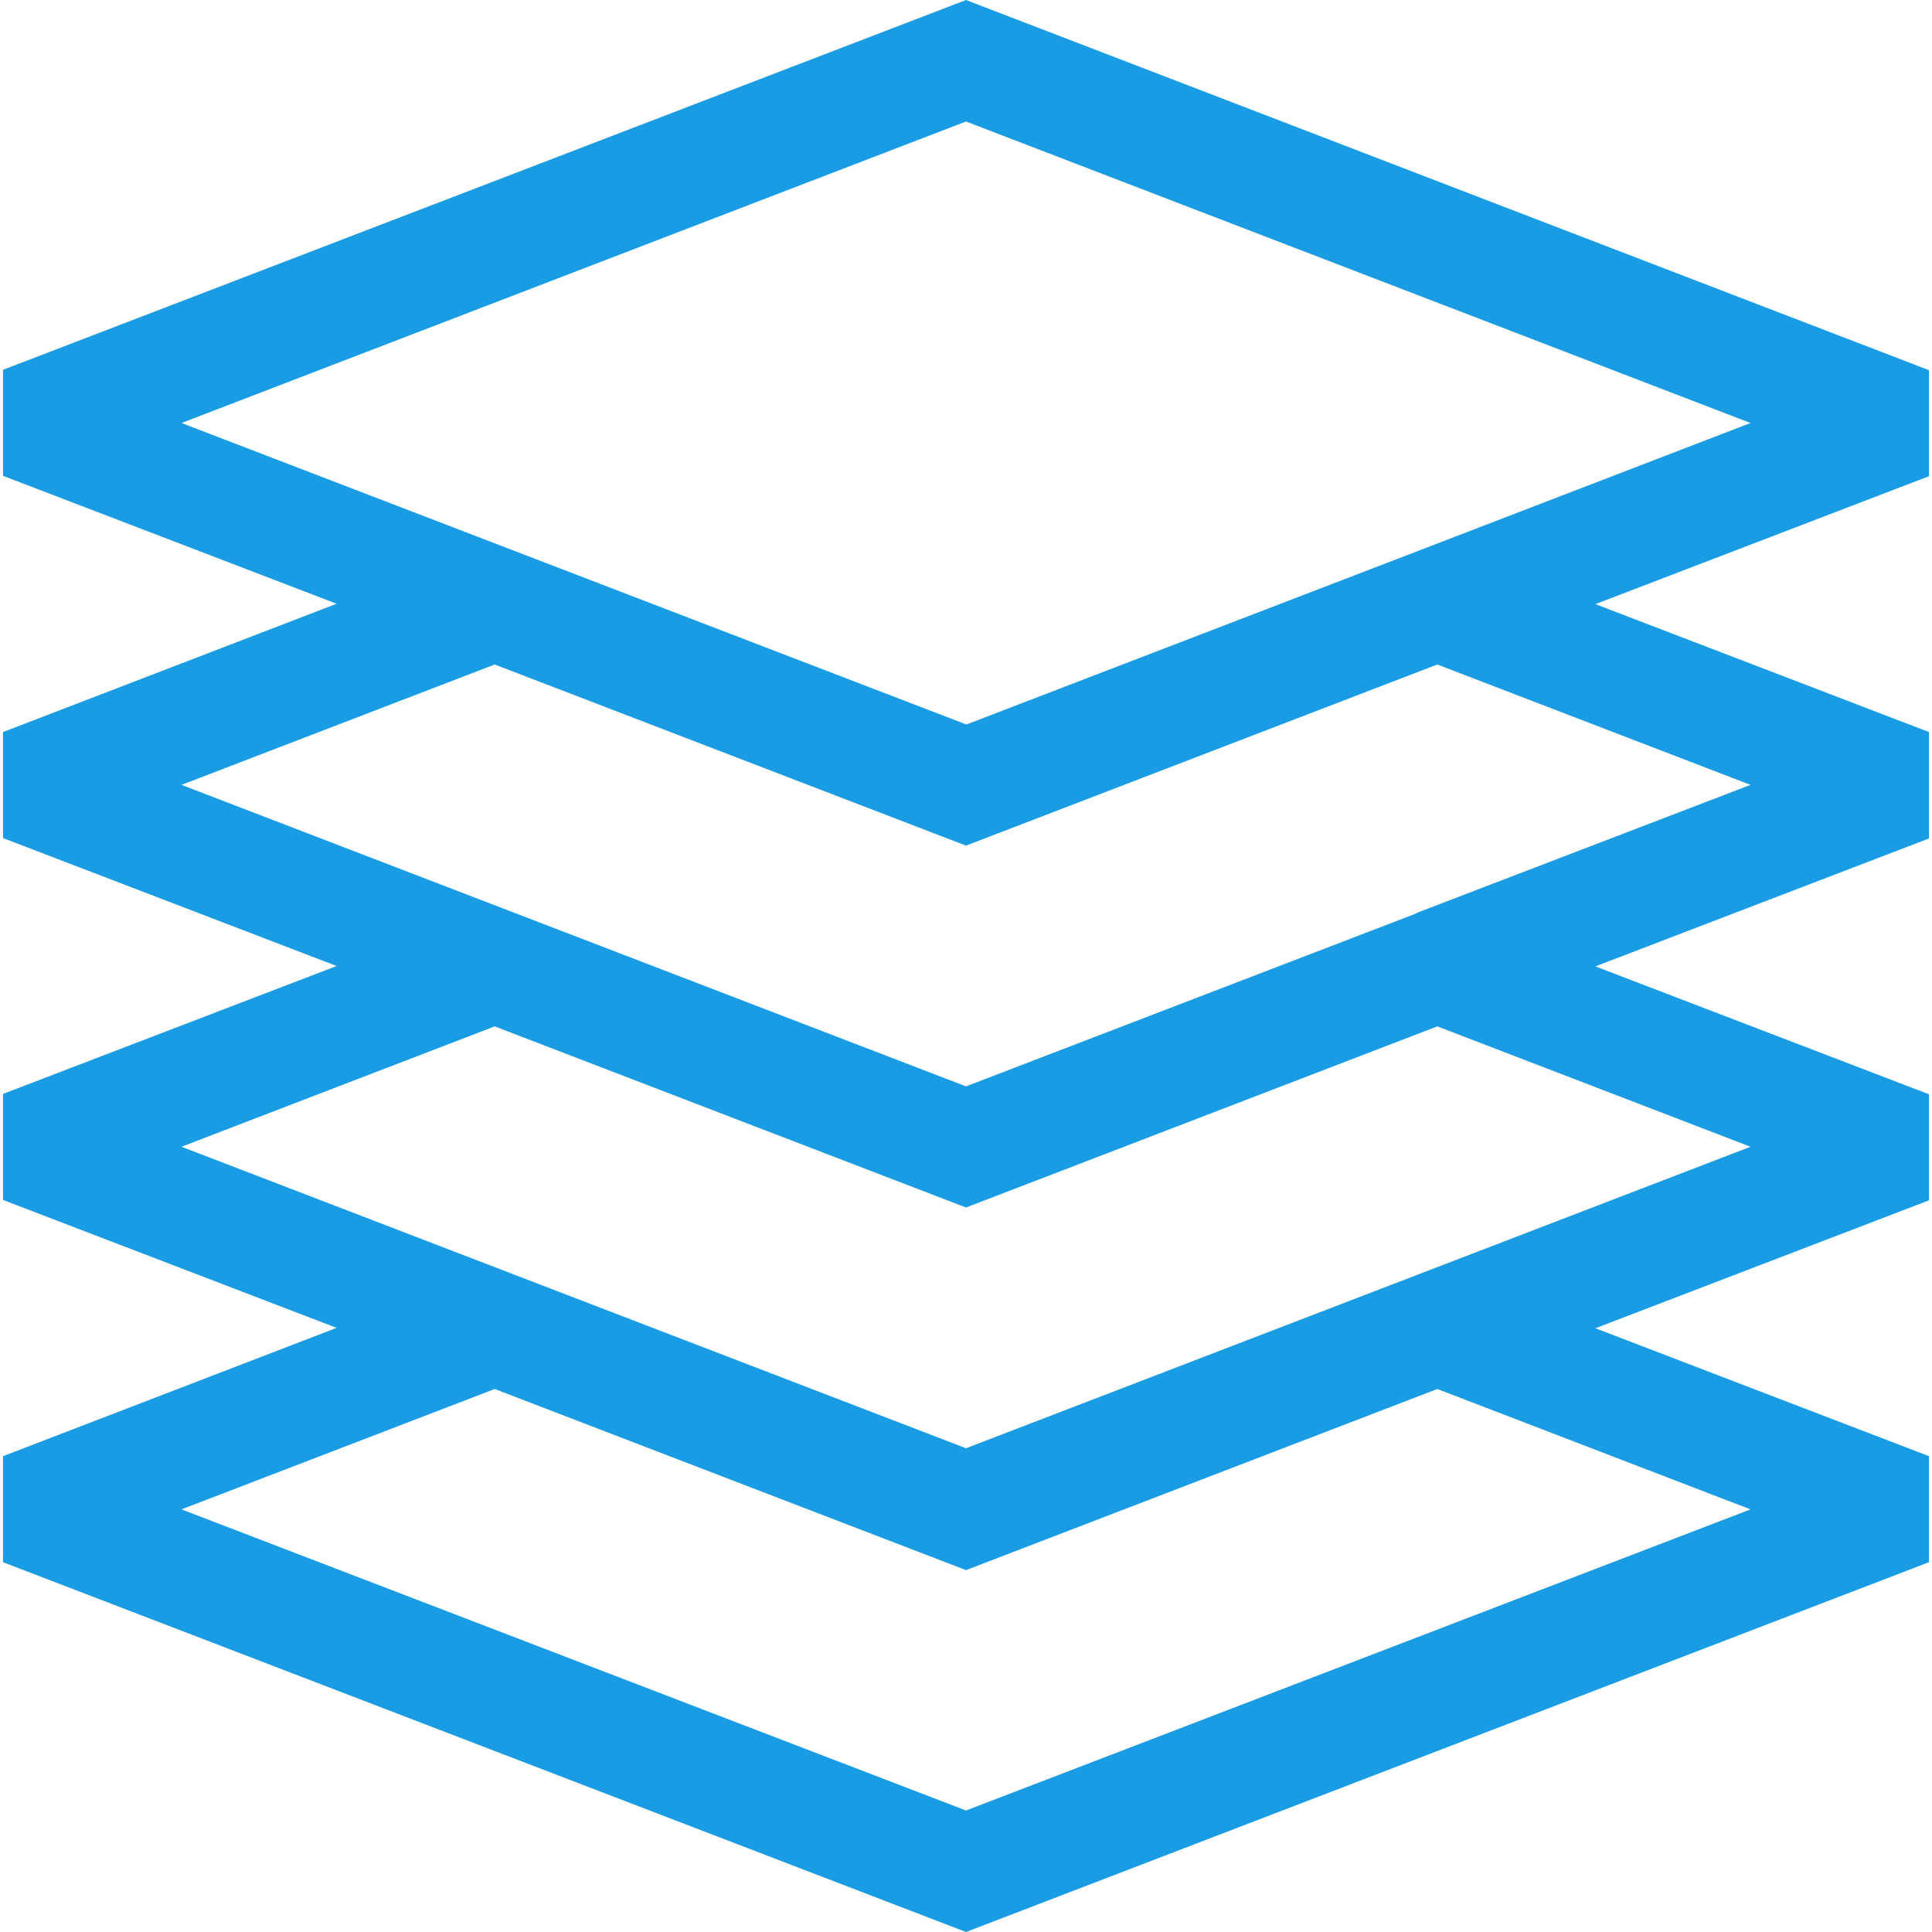 <?xml version="1.0" encoding="UTF-8"?>
<svg id="Capa_1" xmlns="http://www.w3.org/2000/svg" width="512" height="512" version="1.1" xmlns:xlink="http://www.w3.org/1999/xlink" viewBox="0 0 512 512">
  <!-- Generator: Adobe Illustrator 29.2.1, SVG Export Plug-In . SVG Version: 2.1.0 Build 116)  -->
  <defs>
    <style>
      .st0 {
        fill: #1a9ce5;
      }
    </style>
  </defs>
  <path class="st0" d="M511.2,194l-88.4-33.9,88.4-33.9v-28.1S256,0,256,0L.8,98v28.1l88.4,33.9L.8,194v28.1s88.4,33.9,88.4,33.9L.8,289.9v28.1s88.4,33.9,88.4,33.9L.8,385.9v28.1l255.2,98,255.2-98v-28.1l-88.4-33.9,88.4-33.9v-28.1s-88.4-33.9-88.4-33.9l88.4-33.9v-28.1ZM256,32.2l207.9,79.9-88.1,33.9-119.7,46L48.1,112.1,256,32.2ZM380.9,368.1l83,31.9-207.9,79.8-207.9-79.8,83-31.9,124.9,48,124.9-48ZM256,383.8l-124.9-48h0s-83-31.9-83-31.9l83-31.9,124.9,48,124.9-48,83,31.9-207.9,79.9ZM375.5,242l-119.5,45.9L48.1,208l83-31.9,124.9,48,124.9-48,83,31.9-88.4,33.9Z"/>
</svg>